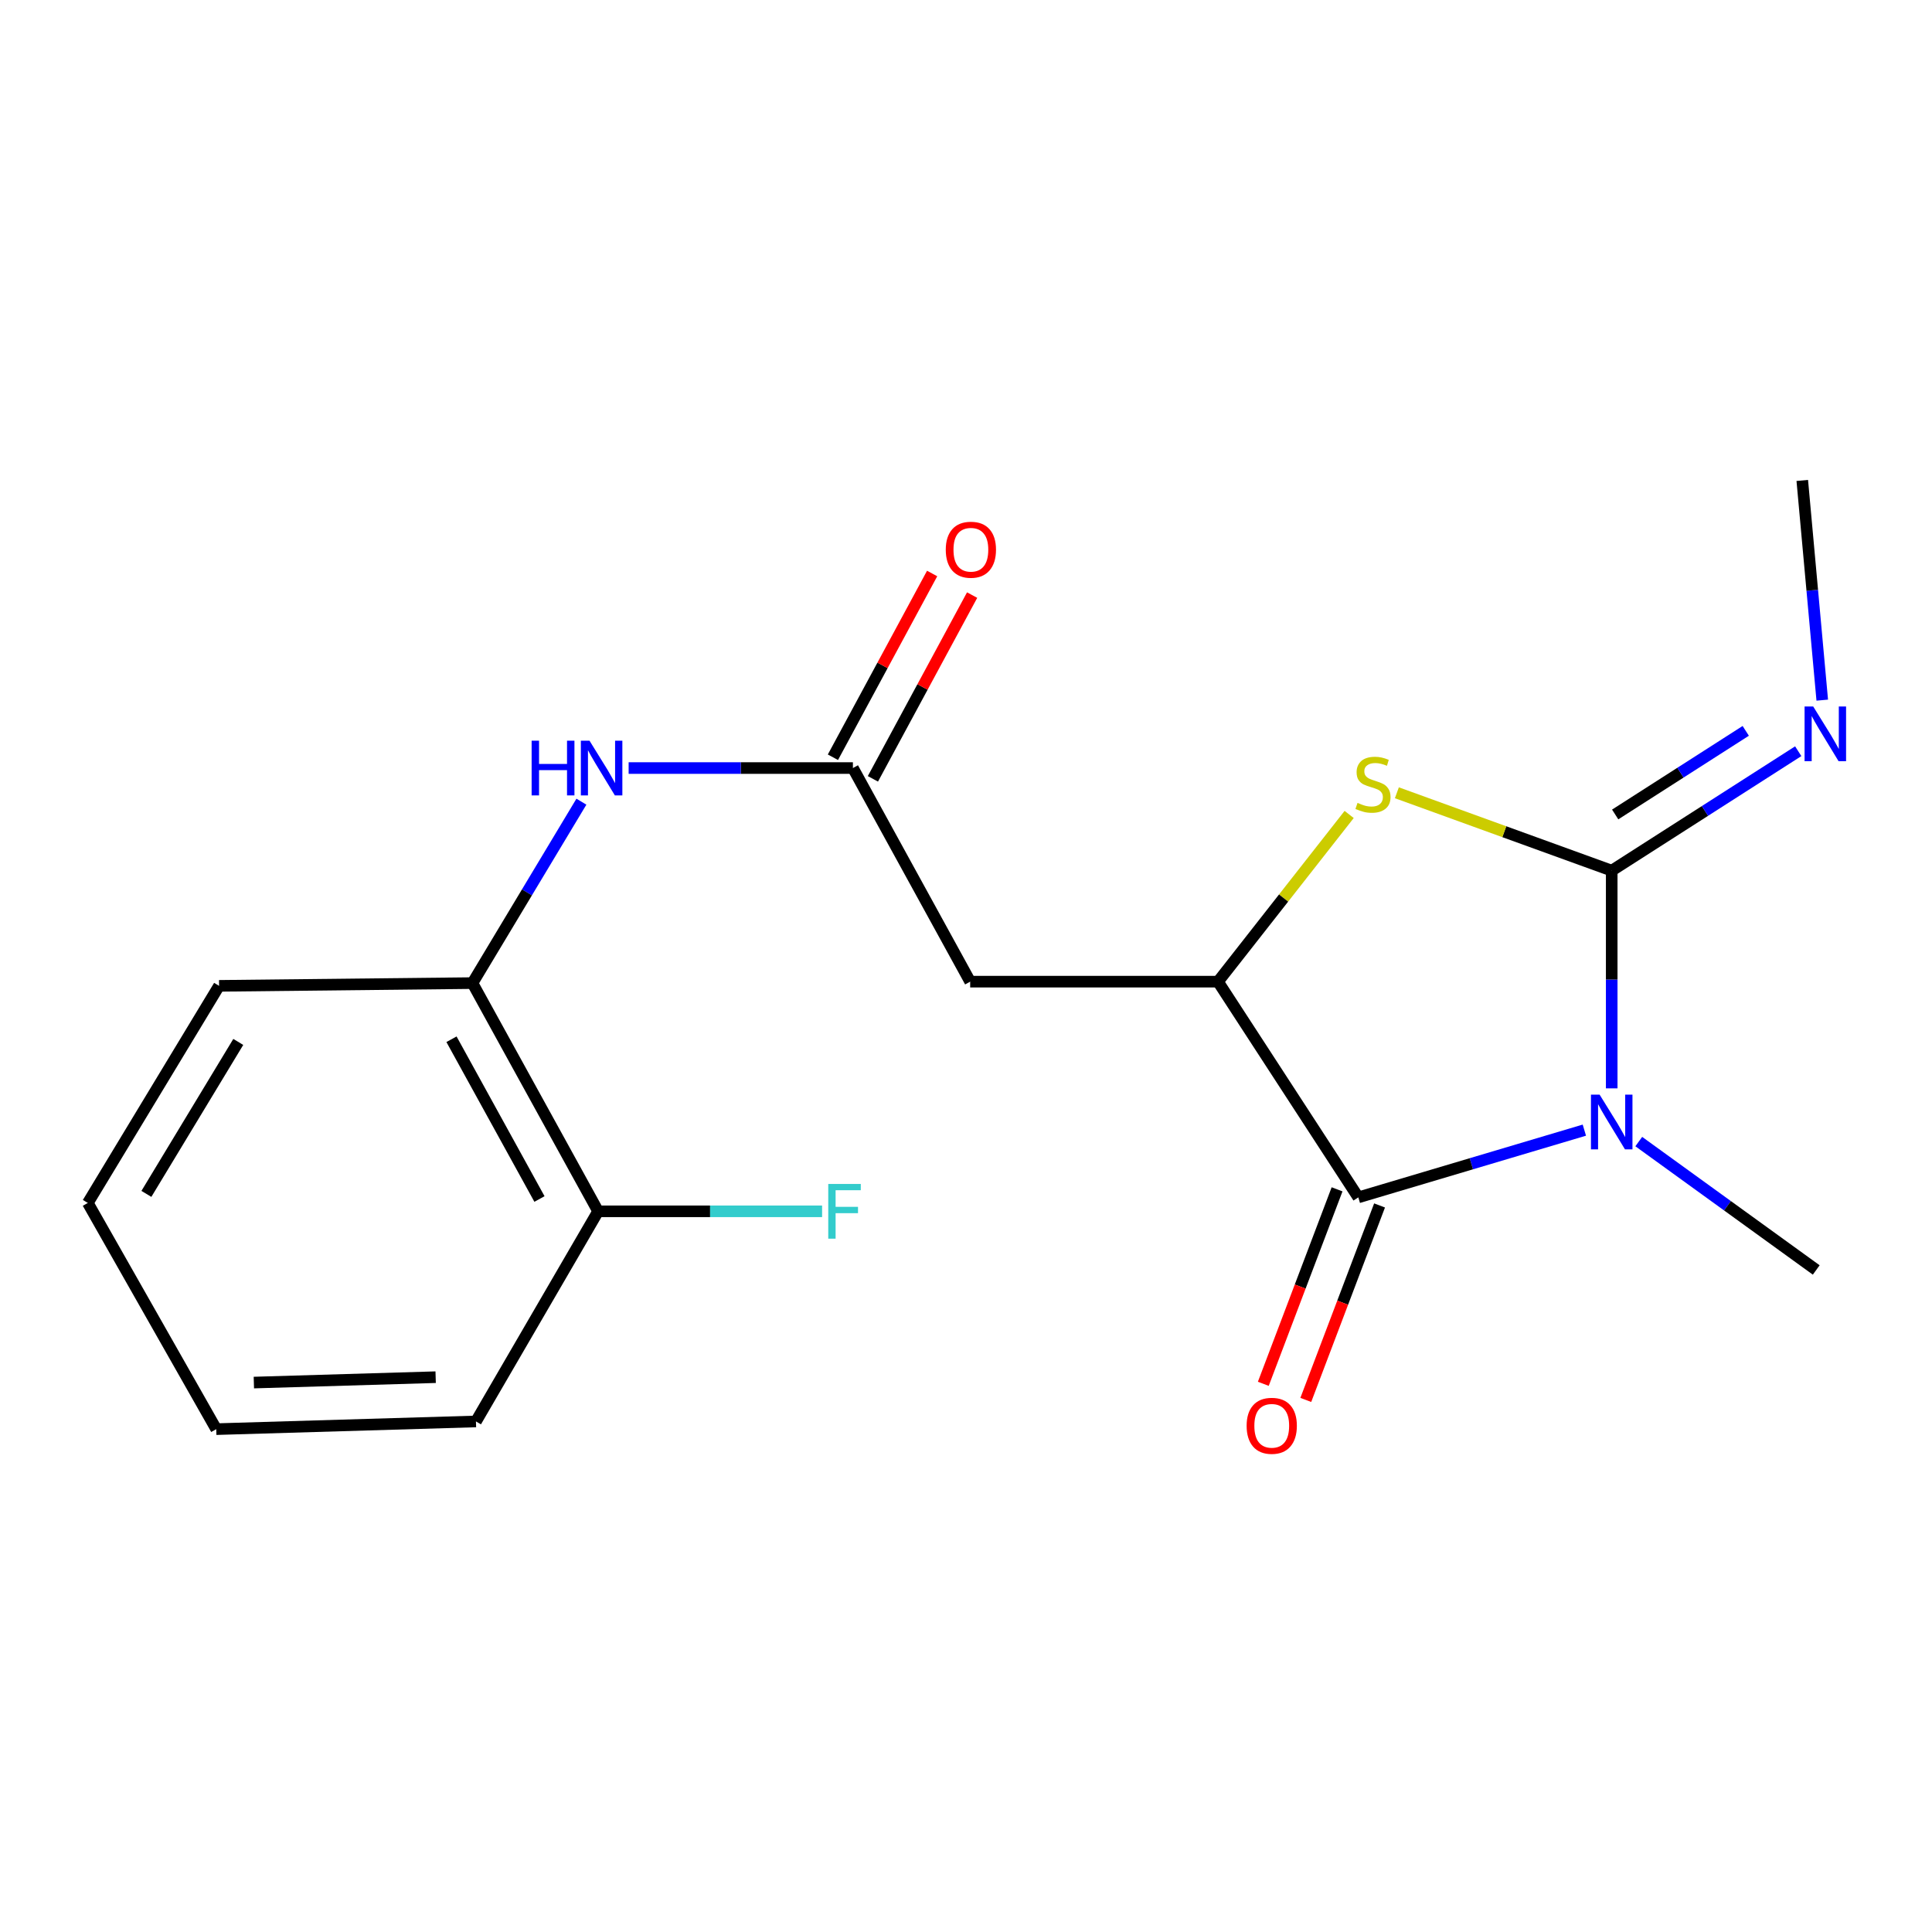 <?xml version='1.0' encoding='iso-8859-1'?>
<svg version='1.1' baseProfile='full'
              xmlns='http://www.w3.org/2000/svg'
                      xmlns:rdkit='http://www.rdkit.org/xml'
                      xmlns:xlink='http://www.w3.org/1999/xlink'
                  xml:space='preserve'
width='1000px' height='1000px' viewBox='0 0 1000 1000'>
<!-- END OF HEADER -->
<rect style='opacity:1.0;fill:#FFFFFF;stroke:none' width='1000' height='1000' x='0' y='0'> </rect>
<path class='bond-0' d='M 834.219,563.333 L 834.219,506.99' style='fill:none;fill-rule:evenodd;stroke:#0000FF;stroke-width:6px;stroke-linecap:butt;stroke-linejoin:miter;stroke-opacity:1' />
<path class='bond-0' d='M 834.219,506.99 L 834.219,450.646' style='fill:none;fill-rule:evenodd;stroke:#000000;stroke-width:6px;stroke-linecap:butt;stroke-linejoin:miter;stroke-opacity:1' />
<path class='bond-1' d='M 820.058,584.958 L 761.56,602.362' style='fill:none;fill-rule:evenodd;stroke:#0000FF;stroke-width:6px;stroke-linecap:butt;stroke-linejoin:miter;stroke-opacity:1' />
<path class='bond-1' d='M 761.56,602.362 L 703.061,619.765' style='fill:none;fill-rule:evenodd;stroke:#000000;stroke-width:6px;stroke-linecap:butt;stroke-linejoin:miter;stroke-opacity:1' />
<path class='bond-12' d='M 848.226,590.879 L 894.152,624.107' style='fill:none;fill-rule:evenodd;stroke:#0000FF;stroke-width:6px;stroke-linecap:butt;stroke-linejoin:miter;stroke-opacity:1' />
<path class='bond-12' d='M 894.152,624.107 L 940.079,657.334' style='fill:none;fill-rule:evenodd;stroke:#000000;stroke-width:6px;stroke-linecap:butt;stroke-linejoin:miter;stroke-opacity:1' />
<path class='bond-2' d='M 834.219,450.646 L 778.619,430.49' style='fill:none;fill-rule:evenodd;stroke:#000000;stroke-width:6px;stroke-linecap:butt;stroke-linejoin:miter;stroke-opacity:1' />
<path class='bond-2' d='M 778.619,430.49 L 723.019,410.334' style='fill:none;fill-rule:evenodd;stroke:#CCCC00;stroke-width:6px;stroke-linecap:butt;stroke-linejoin:miter;stroke-opacity:1' />
<path class='bond-7' d='M 834.219,450.646 L 882.49,419.736' style='fill:none;fill-rule:evenodd;stroke:#000000;stroke-width:6px;stroke-linecap:butt;stroke-linejoin:miter;stroke-opacity:1' />
<path class='bond-7' d='M 882.49,419.736 L 930.761,388.826' style='fill:none;fill-rule:evenodd;stroke:#0000FF;stroke-width:6px;stroke-linecap:butt;stroke-linejoin:miter;stroke-opacity:1' />
<path class='bond-7' d='M 836.016,421.565 L 869.806,399.928' style='fill:none;fill-rule:evenodd;stroke:#000000;stroke-width:6px;stroke-linecap:butt;stroke-linejoin:miter;stroke-opacity:1' />
<path class='bond-7' d='M 869.806,399.928 L 903.595,378.29' style='fill:none;fill-rule:evenodd;stroke:#0000FF;stroke-width:6px;stroke-linecap:butt;stroke-linejoin:miter;stroke-opacity:1' />
<path class='bond-3' d='M 703.061,619.765 L 630.432,508.104' style='fill:none;fill-rule:evenodd;stroke:#000000;stroke-width:6px;stroke-linecap:butt;stroke-linejoin:miter;stroke-opacity:1' />
<path class='bond-9' d='M 692.065,615.594 L 672.975,665.926' style='fill:none;fill-rule:evenodd;stroke:#000000;stroke-width:6px;stroke-linecap:butt;stroke-linejoin:miter;stroke-opacity:1' />
<path class='bond-9' d='M 672.975,665.926 L 653.886,716.258' style='fill:none;fill-rule:evenodd;stroke:#FF0000;stroke-width:6px;stroke-linecap:butt;stroke-linejoin:miter;stroke-opacity:1' />
<path class='bond-9' d='M 714.058,623.936 L 694.968,674.268' style='fill:none;fill-rule:evenodd;stroke:#000000;stroke-width:6px;stroke-linecap:butt;stroke-linejoin:miter;stroke-opacity:1' />
<path class='bond-9' d='M 694.968,674.268 L 675.878,724.6' style='fill:none;fill-rule:evenodd;stroke:#FF0000;stroke-width:6px;stroke-linecap:butt;stroke-linejoin:miter;stroke-opacity:1' />
<path class='bond-19' d='M 698.324,421.566 L 664.378,464.835' style='fill:none;fill-rule:evenodd;stroke:#CCCC00;stroke-width:6px;stroke-linecap:butt;stroke-linejoin:miter;stroke-opacity:1' />
<path class='bond-19' d='M 664.378,464.835 L 630.432,508.104' style='fill:none;fill-rule:evenodd;stroke:#000000;stroke-width:6px;stroke-linecap:butt;stroke-linejoin:miter;stroke-opacity:1' />
<path class='bond-4' d='M 630.432,508.104 L 502.162,508.104' style='fill:none;fill-rule:evenodd;stroke:#000000;stroke-width:6px;stroke-linecap:butt;stroke-linejoin:miter;stroke-opacity:1' />
<path class='bond-5' d='M 502.162,508.104 L 441.464,397.54' style='fill:none;fill-rule:evenodd;stroke:#000000;stroke-width:6px;stroke-linecap:butt;stroke-linejoin:miter;stroke-opacity:1' />
<path class='bond-6' d='M 441.464,397.54 L 383.423,397.54' style='fill:none;fill-rule:evenodd;stroke:#000000;stroke-width:6px;stroke-linecap:butt;stroke-linejoin:miter;stroke-opacity:1' />
<path class='bond-6' d='M 383.423,397.54 L 325.382,397.54' style='fill:none;fill-rule:evenodd;stroke:#0000FF;stroke-width:6px;stroke-linecap:butt;stroke-linejoin:miter;stroke-opacity:1' />
<path class='bond-10' d='M 451.812,403.128 L 477.492,355.571' style='fill:none;fill-rule:evenodd;stroke:#000000;stroke-width:6px;stroke-linecap:butt;stroke-linejoin:miter;stroke-opacity:1' />
<path class='bond-10' d='M 477.492,355.571 L 503.171,308.015' style='fill:none;fill-rule:evenodd;stroke:#FF0000;stroke-width:6px;stroke-linecap:butt;stroke-linejoin:miter;stroke-opacity:1' />
<path class='bond-10' d='M 431.115,391.952 L 456.795,344.396' style='fill:none;fill-rule:evenodd;stroke:#000000;stroke-width:6px;stroke-linecap:butt;stroke-linejoin:miter;stroke-opacity:1' />
<path class='bond-10' d='M 456.795,344.396 L 482.475,296.839' style='fill:none;fill-rule:evenodd;stroke:#FF0000;stroke-width:6px;stroke-linecap:butt;stroke-linejoin:miter;stroke-opacity:1' />
<path class='bond-8' d='M 300.936,414.946 L 272.737,461.897' style='fill:none;fill-rule:evenodd;stroke:#0000FF;stroke-width:6px;stroke-linecap:butt;stroke-linejoin:miter;stroke-opacity:1' />
<path class='bond-8' d='M 272.737,461.897 L 244.537,508.848' style='fill:none;fill-rule:evenodd;stroke:#000000;stroke-width:6px;stroke-linecap:butt;stroke-linejoin:miter;stroke-opacity:1' />
<path class='bond-14' d='M 943.196,362.394 L 938.024,305.535' style='fill:none;fill-rule:evenodd;stroke:#0000FF;stroke-width:6px;stroke-linecap:butt;stroke-linejoin:miter;stroke-opacity:1' />
<path class='bond-14' d='M 938.024,305.535 L 932.852,248.675' style='fill:none;fill-rule:evenodd;stroke:#000000;stroke-width:6px;stroke-linecap:butt;stroke-linejoin:miter;stroke-opacity:1' />
<path class='bond-11' d='M 244.537,508.848 L 309.587,626.978' style='fill:none;fill-rule:evenodd;stroke:#000000;stroke-width:6px;stroke-linecap:butt;stroke-linejoin:miter;stroke-opacity:1' />
<path class='bond-11' d='M 233.691,537.914 L 279.225,620.605' style='fill:none;fill-rule:evenodd;stroke:#000000;stroke-width:6px;stroke-linecap:butt;stroke-linejoin:miter;stroke-opacity:1' />
<path class='bond-15' d='M 244.537,508.848 L 113.392,510.273' style='fill:none;fill-rule:evenodd;stroke:#000000;stroke-width:6px;stroke-linecap:butt;stroke-linejoin:miter;stroke-opacity:1' />
<path class='bond-13' d='M 309.587,626.978 L 367.552,626.978' style='fill:none;fill-rule:evenodd;stroke:#000000;stroke-width:6px;stroke-linecap:butt;stroke-linejoin:miter;stroke-opacity:1' />
<path class='bond-13' d='M 367.552,626.978 L 425.517,626.978' style='fill:none;fill-rule:evenodd;stroke:#33CCCC;stroke-width:6px;stroke-linecap:butt;stroke-linejoin:miter;stroke-opacity:1' />
<path class='bond-16' d='M 309.587,626.978 L 246.354,735.739' style='fill:none;fill-rule:evenodd;stroke:#000000;stroke-width:6px;stroke-linecap:butt;stroke-linejoin:miter;stroke-opacity:1' />
<path class='bond-17' d='M 113.392,510.273 L 45.455,622.64' style='fill:none;fill-rule:evenodd;stroke:#000000;stroke-width:6px;stroke-linecap:butt;stroke-linejoin:miter;stroke-opacity:1' />
<path class='bond-17' d='M 123.33,539.298 L 75.774,617.955' style='fill:none;fill-rule:evenodd;stroke:#000000;stroke-width:6px;stroke-linecap:butt;stroke-linejoin:miter;stroke-opacity:1' />
<path class='bond-20' d='M 246.354,735.739 L 111.929,739.724' style='fill:none;fill-rule:evenodd;stroke:#000000;stroke-width:6px;stroke-linecap:butt;stroke-linejoin:miter;stroke-opacity:1' />
<path class='bond-20' d='M 225.493,712.825 L 131.395,715.615' style='fill:none;fill-rule:evenodd;stroke:#000000;stroke-width:6px;stroke-linecap:butt;stroke-linejoin:miter;stroke-opacity:1' />
<path class='bond-18' d='M 45.455,622.64 L 111.929,739.724' style='fill:none;fill-rule:evenodd;stroke:#000000;stroke-width:6px;stroke-linecap:butt;stroke-linejoin:miter;stroke-opacity:1' />
<path  class='atom-0' d='M 827.959 566.586
L 837.239 581.586
Q 838.159 583.066, 839.639 585.746
Q 841.119 588.426, 841.199 588.586
L 841.199 566.586
L 844.959 566.586
L 844.959 594.906
L 841.079 594.906
L 831.119 578.506
Q 829.959 576.586, 828.719 574.386
Q 827.519 572.186, 827.159 571.506
L 827.159 594.906
L 823.479 594.906
L 823.479 566.586
L 827.959 566.586
' fill='#0000FF'/>
<path  class='atom-3' d='M 702.653 415.571
Q 702.973 415.691, 704.293 416.251
Q 705.613 416.811, 707.053 417.171
Q 708.533 417.491, 709.973 417.491
Q 712.653 417.491, 714.213 416.211
Q 715.773 414.891, 715.773 412.611
Q 715.773 411.051, 714.973 410.091
Q 714.213 409.131, 713.013 408.611
Q 711.813 408.091, 709.813 407.491
Q 707.293 406.731, 705.773 406.011
Q 704.293 405.291, 703.213 403.771
Q 702.173 402.251, 702.173 399.691
Q 702.173 396.131, 704.573 393.931
Q 707.013 391.731, 711.813 391.731
Q 715.093 391.731, 718.813 393.291
L 717.893 396.371
Q 714.493 394.971, 711.933 394.971
Q 709.173 394.971, 707.653 396.131
Q 706.133 397.251, 706.173 399.211
Q 706.173 400.731, 706.933 401.651
Q 707.733 402.571, 708.853 403.091
Q 710.013 403.611, 711.933 404.211
Q 714.493 405.011, 716.013 405.811
Q 717.533 406.611, 718.613 408.251
Q 719.733 409.851, 719.733 412.611
Q 719.733 416.531, 717.093 418.651
Q 714.493 420.731, 710.133 420.731
Q 707.613 420.731, 705.693 420.171
Q 703.813 419.651, 701.573 418.731
L 702.653 415.571
' fill='#CCCC00'/>
<path  class='atom-7' d='M 275.17 383.38
L 279.01 383.38
L 279.01 395.42
L 293.49 395.42
L 293.49 383.38
L 297.33 383.38
L 297.33 411.7
L 293.49 411.7
L 293.49 398.62
L 279.01 398.62
L 279.01 411.7
L 275.17 411.7
L 275.17 383.38
' fill='#0000FF'/>
<path  class='atom-7' d='M 305.13 383.38
L 314.41 398.38
Q 315.33 399.86, 316.81 402.54
Q 318.29 405.22, 318.37 405.38
L 318.37 383.38
L 322.13 383.38
L 322.13 411.7
L 318.25 411.7
L 308.29 395.3
Q 307.13 393.38, 305.89 391.18
Q 304.69 388.98, 304.33 388.3
L 304.33 411.7
L 300.65 411.7
L 300.65 383.38
L 305.13 383.38
' fill='#0000FF'/>
<path  class='atom-8' d='M 938.523 365.687
L 947.803 380.687
Q 948.723 382.167, 950.203 384.847
Q 951.683 387.527, 951.763 387.687
L 951.763 365.687
L 955.523 365.687
L 955.523 394.007
L 951.643 394.007
L 941.683 377.607
Q 940.523 375.687, 939.283 373.487
Q 938.083 371.287, 937.723 370.607
L 937.723 394.007
L 934.043 394.007
L 934.043 365.687
L 938.523 365.687
' fill='#0000FF'/>
<path  class='atom-10' d='M 645.253 737.988
Q 645.253 731.188, 648.613 727.388
Q 651.973 723.588, 658.253 723.588
Q 664.533 723.588, 667.893 727.388
Q 671.253 731.188, 671.253 737.988
Q 671.253 744.868, 667.853 748.788
Q 664.453 752.668, 658.253 752.668
Q 652.013 752.668, 648.613 748.788
Q 645.253 744.908, 645.253 737.988
M 658.253 749.468
Q 662.573 749.468, 664.893 746.588
Q 667.253 743.668, 667.253 737.988
Q 667.253 732.428, 664.893 729.628
Q 662.573 726.788, 658.253 726.788
Q 653.933 726.788, 651.573 729.588
Q 649.253 732.388, 649.253 737.988
Q 649.253 743.708, 651.573 746.588
Q 653.933 749.468, 658.253 749.468
' fill='#FF0000'/>
<path  class='atom-11' d='M 489.528 284.534
Q 489.528 277.734, 492.888 273.934
Q 496.248 270.134, 502.528 270.134
Q 508.808 270.134, 512.168 273.934
Q 515.528 277.734, 515.528 284.534
Q 515.528 291.414, 512.128 295.334
Q 508.728 299.214, 502.528 299.214
Q 496.288 299.214, 492.888 295.334
Q 489.528 291.454, 489.528 284.534
M 502.528 296.014
Q 506.848 296.014, 509.168 293.134
Q 511.528 290.214, 511.528 284.534
Q 511.528 278.974, 509.168 276.174
Q 506.848 273.334, 502.528 273.334
Q 498.208 273.334, 495.848 276.134
Q 493.528 278.934, 493.528 284.534
Q 493.528 290.254, 495.848 293.134
Q 498.208 296.014, 502.528 296.014
' fill='#FF0000'/>
<path  class='atom-14' d='M 428.705 612.818
L 445.545 612.818
L 445.545 616.058
L 432.505 616.058
L 432.505 624.658
L 444.105 624.658
L 444.105 627.938
L 432.505 627.938
L 432.505 641.138
L 428.705 641.138
L 428.705 612.818
' fill='#33CCCC'/>
</svg>
